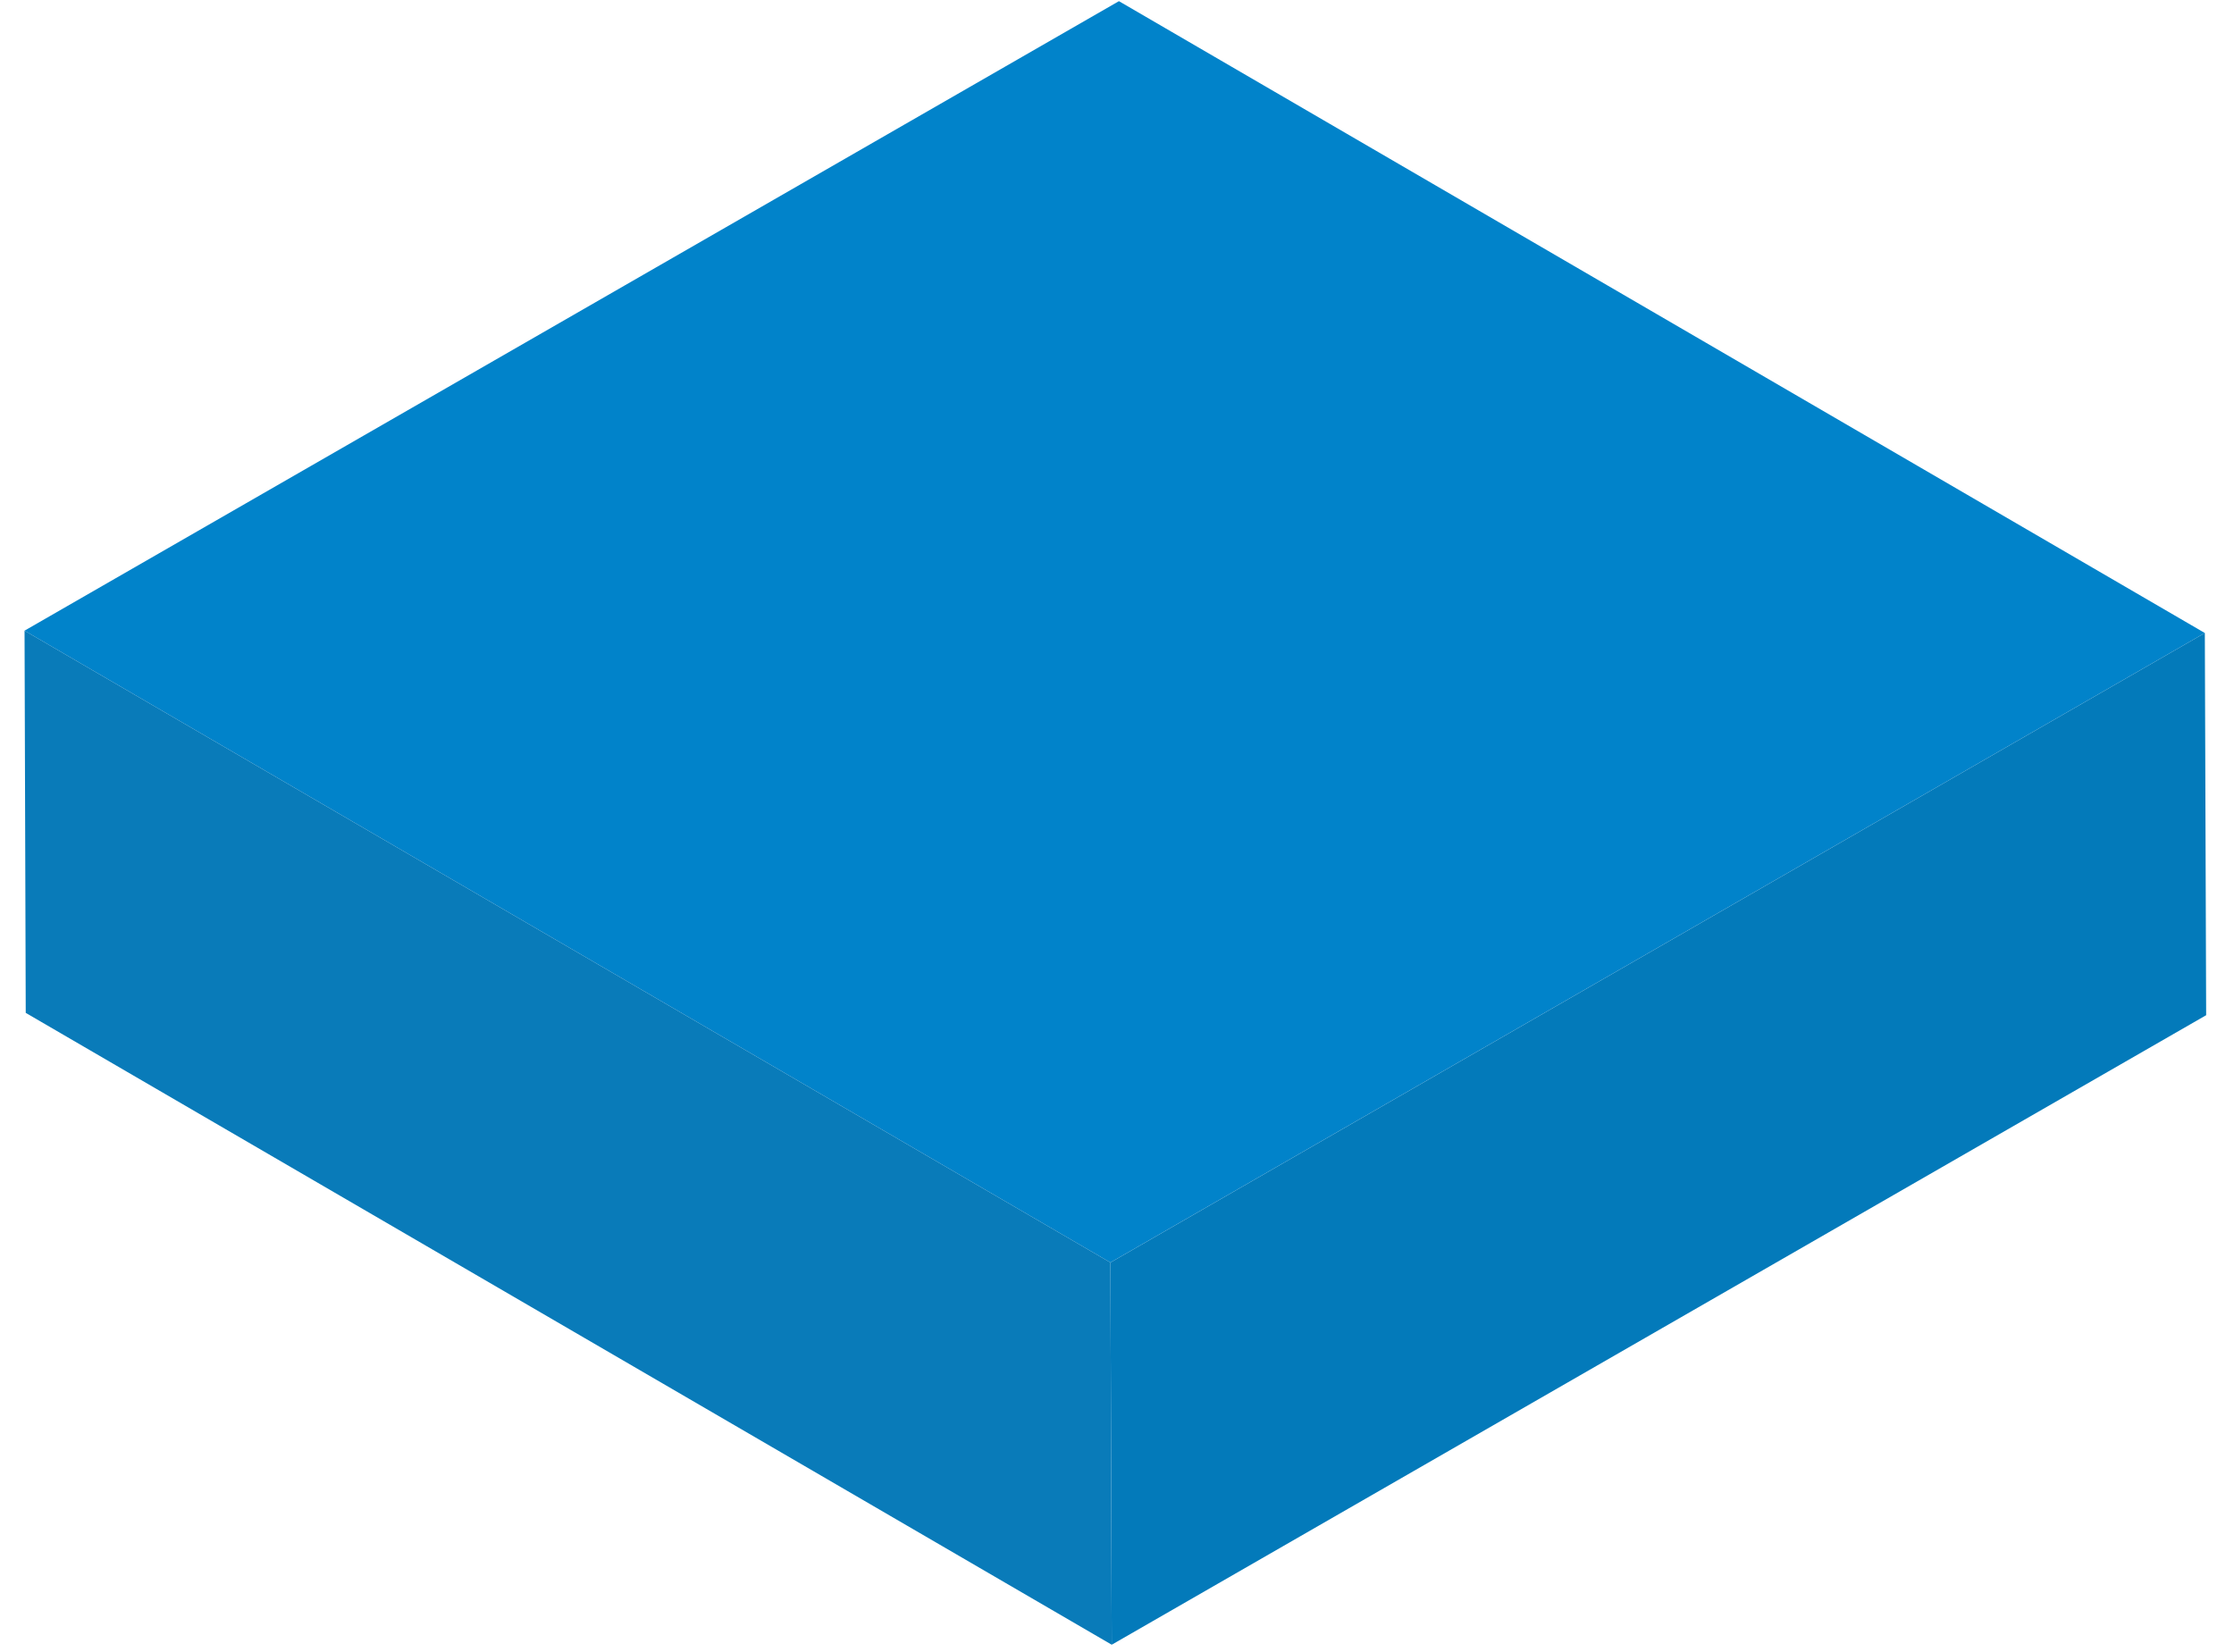 <?xml version="1.0" encoding="UTF-8"?> <svg xmlns="http://www.w3.org/2000/svg" width="73" height="54" viewBox="0 0 73 54" fill="none"> <path d="M0.801 20.612L36.284 41.262L72.047 20.688L36.563 0.038L0.801 20.612Z" fill="url(#paint0_linear)"></path> <path d="M0.802 20.612L0.841 33.103L36.328 53.753L36.285 41.262L0.802 20.612Z" fill="url(#paint1_linear)"></path> <path d="M36.285 41.262L36.328 53.753L72.09 33.179L72.047 20.688L36.285 41.262Z" fill="url(#paint2_linear)"></path> <defs> <linearGradient id="paint0_linear" x1="-25545.9" y1="17615.4" x2="-38924.4" y2="17601.1" gradientUnits="userSpaceOnUse"> <stop stop-color="#0183CA"></stop> <stop offset="1" stop-color="#269BDB"></stop> </linearGradient> <linearGradient id="paint1_linear" x1="-16102.7" y1="15616" x2="-19435.9" y2="15612.5" gradientUnits="userSpaceOnUse"> <stop stop-color="#097BB9"></stop> </linearGradient> <linearGradient id="paint2_linear" x1="-12801.5" y1="15619.5" x2="-16179" y2="15615.9" gradientUnits="userSpaceOnUse"> <stop stop-color="#037ABA"></stop> <stop offset="0.21" stop-color="#00C6D7"></stop> <stop offset="0.71" stop-color="#00DFF4"></stop> <stop offset="1" stop-color="#00E8FF"></stop> </linearGradient> </defs> </svg> 